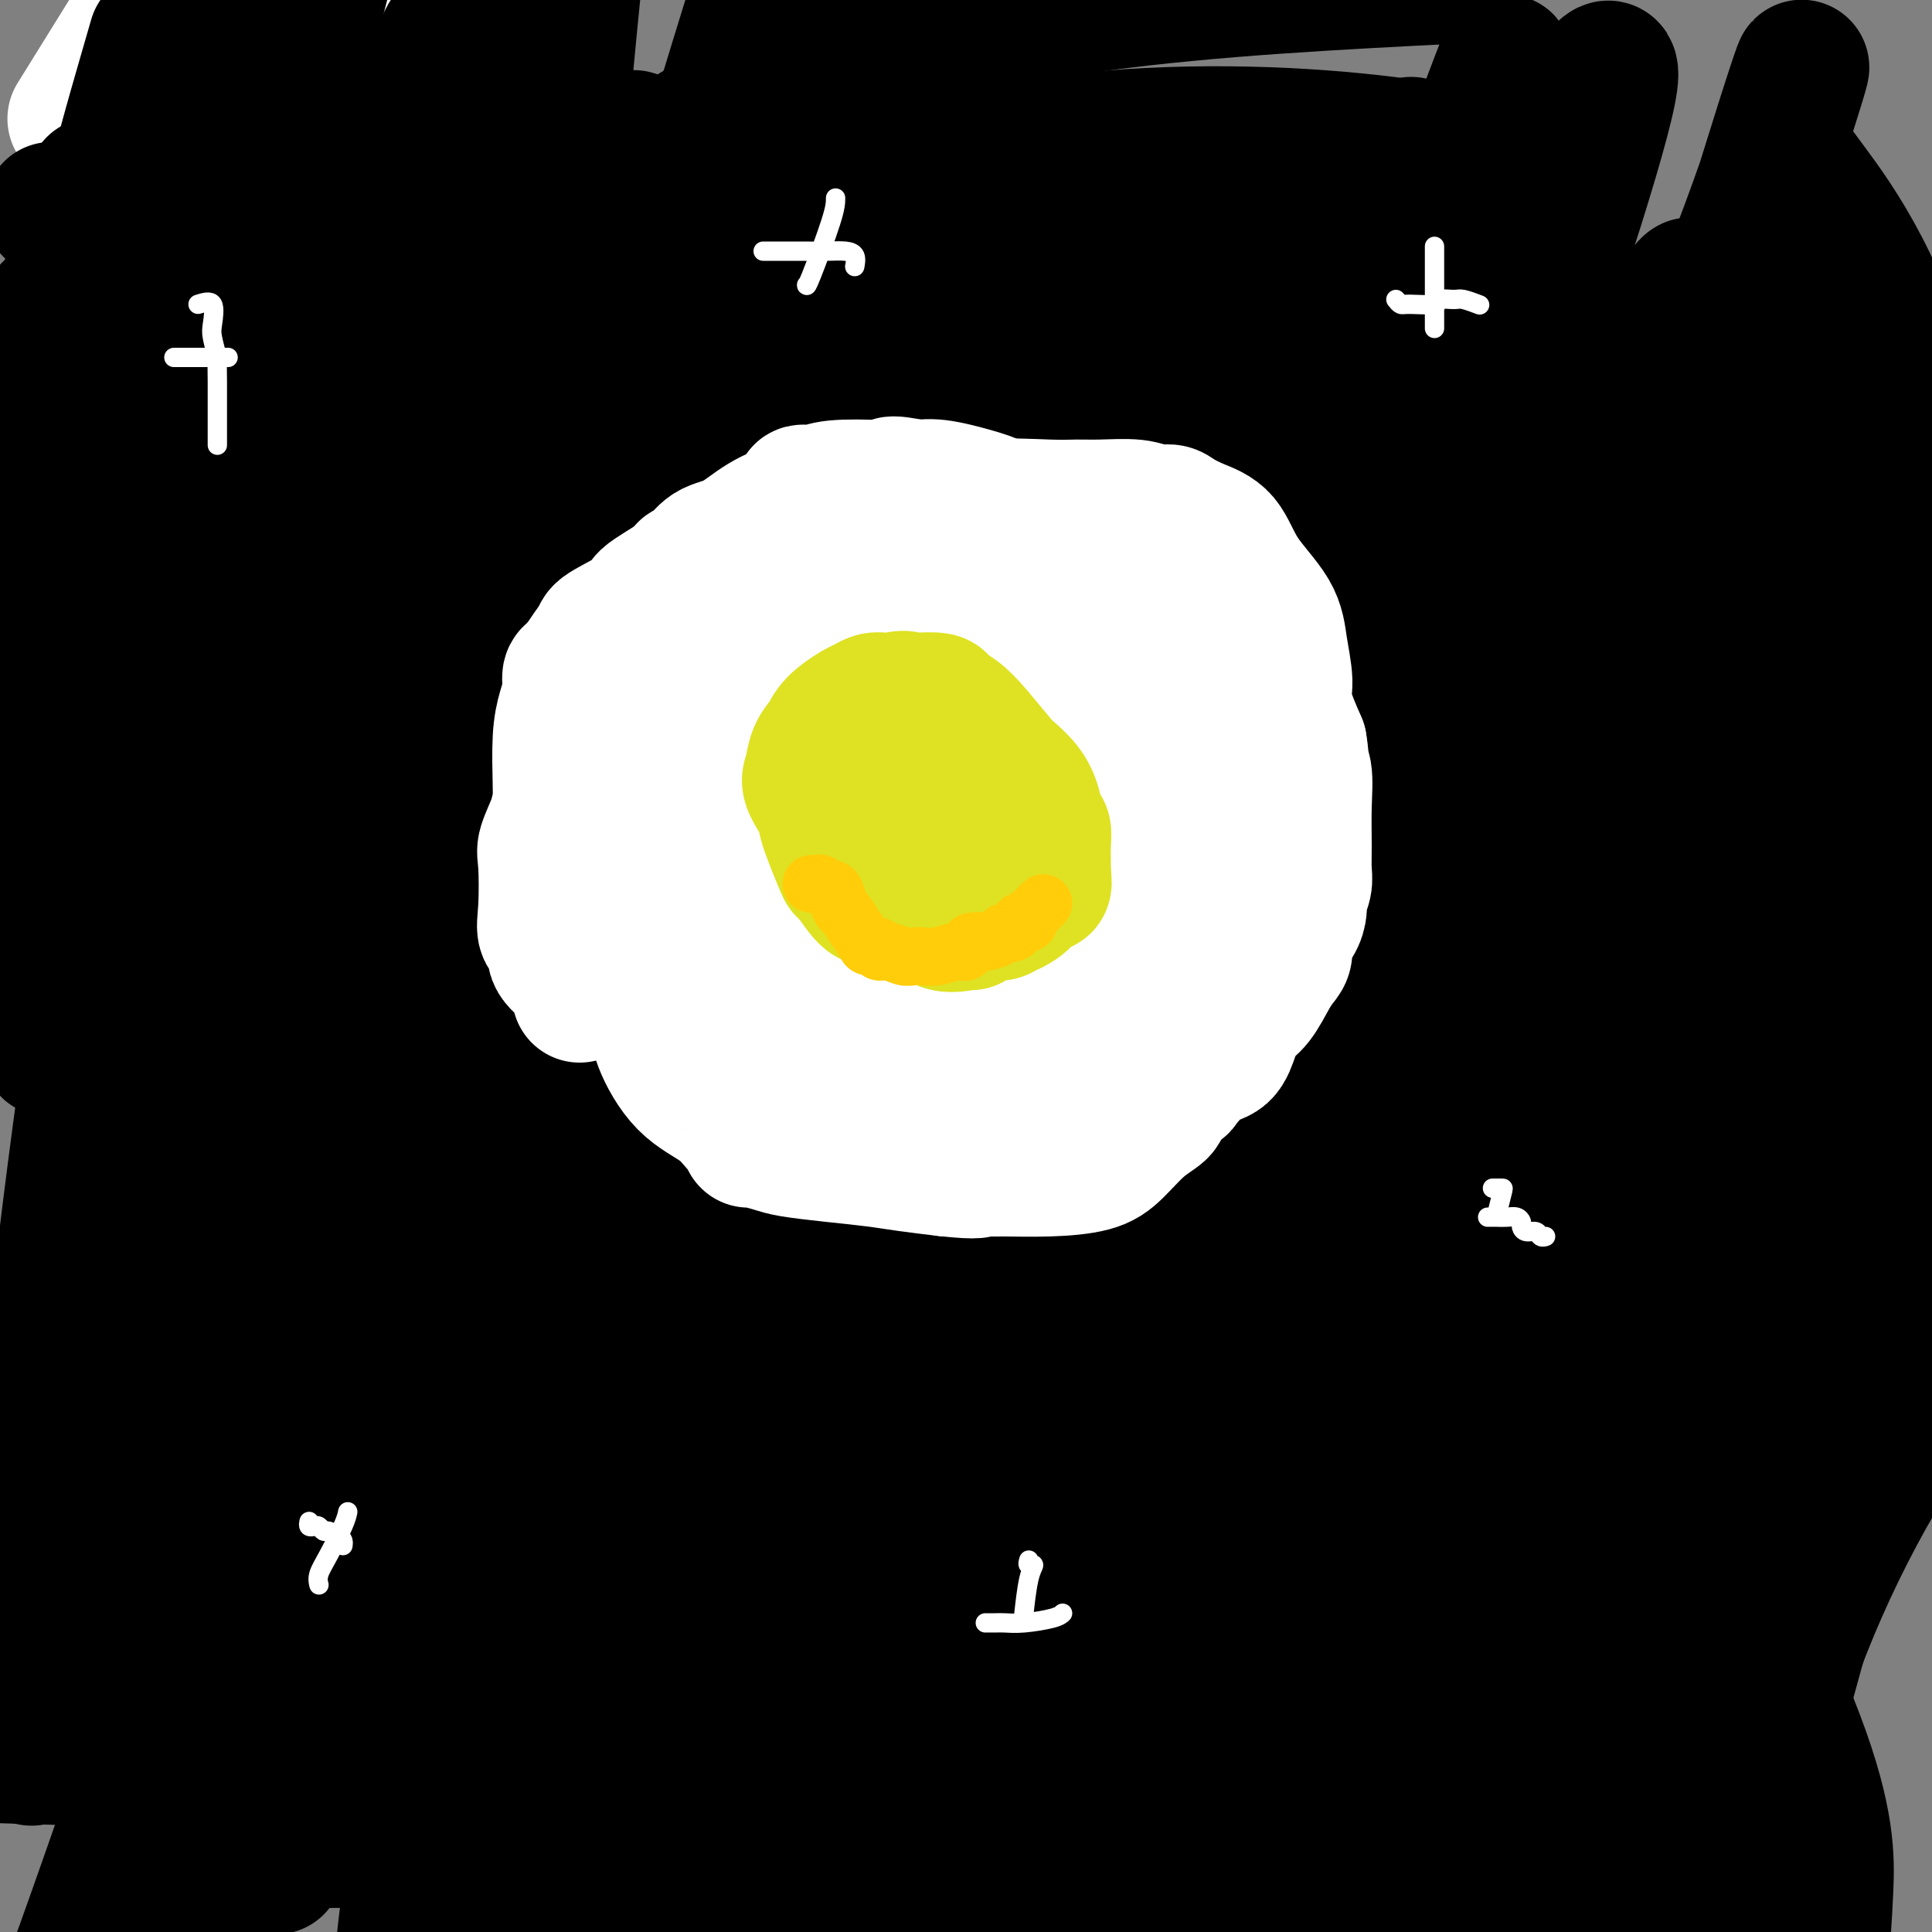 <svg viewBox='0 0 400 400' version='1.1' xmlns='http://www.w3.org/2000/svg' xmlns:xlink='http://www.w3.org/1999/xlink'><rect x="0" y="0" width="400" height="400" fill="#808080" stroke="none"/><g fill='none' stroke='#FFFFFF' stroke-width='28' stroke-linecap='round' stroke-linejoin='round'><path d='M117,72c2.550,-4.188 5.100,-8.375 7,-11c1.900,-2.625 3.150,-3.687 6,-6c2.850,-2.313 7.300,-5.877 11,-9c3.700,-3.123 6.649,-5.805 8,-7c1.351,-1.195 1.103,-0.902 1,-1c-0.103,-0.098 -0.061,-0.588 -1,0c-0.939,0.588 -2.859,2.252 -7,5c-4.141,2.748 -10.502,6.579 -22,16c-11.498,9.421 -28.134,24.432 -40,34c-11.866,9.568 -18.964,13.691 -30,21c-11.036,7.309 -26.010,17.802 -41,28c-14.990,10.198 -29.995,20.099 -45,30'/><path d='M19,19c-3.000,4.833 -6.000,9.667 0,0c6.000,-9.667 21.000,-33.833 36,-58'/><path d='M42,7c1.958,-5.726 3.917,-11.452 0,0c-3.917,11.452 -13.708,40.083 -20,59c-6.292,18.917 -9.083,28.119 -14,42c-4.917,13.881 -11.958,32.440 -19,51'/><path d='M0,140c-1.729,3.204 -3.458,6.408 0,0c3.458,-6.408 12.102,-22.429 21,-40c8.898,-17.571 18.049,-36.692 24,-49c5.951,-12.308 8.700,-17.802 14,-29c5.300,-11.198 13.150,-28.099 21,-45'/></g>
<g fill='none' stroke='#000000' stroke-width='28' stroke-linecap='round' stroke-linejoin='round'><path d='M108,219c-1.796,-4.073 -3.592,-8.147 -8,-20c-4.408,-11.853 -11.429,-31.486 -16,-53c-4.571,-21.514 -6.692,-44.907 -5,-66c1.692,-21.093 7.198,-39.884 14,-58c6.802,-18.116 14.901,-35.558 23,-53'/><path d='M92,31c2.356,-3.729 4.711,-7.458 0,0c-4.711,7.458 -16.490,26.102 -27,42c-10.510,15.898 -19.753,29.049 -29,43c-9.247,13.951 -18.499,28.700 -29,42c-10.501,13.300 -22.250,25.150 -34,37'/><path d='M20,60c-1.044,3.244 -2.089,6.489 0,0c2.089,-6.489 7.311,-22.711 14,-44c6.689,-21.289 14.844,-47.644 23,-74'/><path d='M8,71c2.083,-5.917 4.167,-11.833 0,0c-4.167,11.833 -14.583,41.417 -25,71'/><path d='M2,107c-2.089,6.333 -4.178,12.667 0,0c4.178,-12.667 14.622,-44.333 24,-72c9.378,-27.667 17.689,-51.333 26,-75'/><path d='M13,62c0.844,-2.533 1.689,-5.067 0,0c-1.689,5.067 -5.911,17.733 -9,32c-3.089,14.267 -5.044,30.133 -7,46'/><path d='M6,109c-1.327,3.708 -2.655,7.417 0,0c2.655,-7.417 9.292,-25.958 15,-43c5.708,-17.042 10.488,-32.583 15,-51c4.512,-18.417 8.756,-39.708 13,-61'/><path d='M30,16c2.030,-7.020 4.061,-14.040 0,0c-4.061,14.040 -14.212,49.140 -19,88c-4.788,38.860 -4.211,81.479 -3,100c1.211,18.521 3.057,12.943 4,11c0.943,-1.943 0.985,-0.250 1,0c0.015,0.250 0.004,-0.943 4,-20c3.996,-19.057 11.999,-55.977 16,-73c4.001,-17.023 4.000,-14.149 9,-32c5.000,-17.851 15.000,-56.425 25,-95'/><path d='M49,45c1.608,-7.897 3.217,-15.793 0,0c-3.217,15.793 -11.259,55.277 -19,101c-7.741,45.723 -15.180,97.687 -19,135c-3.820,37.313 -4.020,59.975 -4,71c0.020,11.025 0.260,10.412 0,11c-0.260,0.588 -1.020,2.377 0,-1c1.020,-3.377 3.822,-11.921 5,-18c1.178,-6.079 0.733,-9.694 8,-39c7.267,-29.306 22.245,-84.303 31,-118c8.755,-33.697 11.288,-46.095 18,-71c6.712,-24.905 17.603,-62.318 24,-84c6.397,-21.682 8.300,-27.634 9,-30c0.700,-2.366 0.196,-1.147 0,-1c-0.196,0.147 -0.086,-0.777 0,3c0.086,3.777 0.147,12.255 0,31c-0.147,18.745 -0.503,47.756 -5,83c-4.497,35.244 -13.134,76.719 -28,128c-14.866,51.281 -35.962,112.366 -46,141c-10.038,28.634 -9.019,24.817 -8,21'/><path d='M33,321c-1.743,6.920 -3.486,13.840 0,0c3.486,-13.840 12.201,-48.442 22,-84c9.799,-35.558 20.682,-72.074 29,-99c8.318,-26.926 14.072,-44.261 19,-56c4.928,-11.739 9.029,-17.881 11,-24c1.971,-6.119 1.810,-12.215 -1,3c-2.810,15.215 -8.270,51.739 -13,77c-4.730,25.261 -8.732,39.258 -13,55c-4.268,15.742 -8.804,33.230 -14,57c-5.196,23.770 -11.053,53.823 -16,77c-4.947,23.177 -8.985,39.479 -11,55c-2.015,15.521 -2.008,30.260 -2,45'/><path d='M53,364c0.045,-0.019 0.089,-0.038 0,0c-0.089,0.038 -0.312,0.132 8,-39c8.312,-39.132 25.160,-117.490 34,-158c8.840,-40.510 9.674,-43.170 15,-62c5.326,-18.830 15.145,-53.829 19,-68c3.855,-14.171 1.746,-7.515 1,-2c-0.746,5.515 -0.128,9.889 0,24c0.128,14.111 -0.234,37.957 -6,81c-5.766,43.043 -16.937,105.281 -25,155c-8.063,49.719 -13.018,86.920 -15,104c-1.982,17.080 -0.991,14.040 0,11'/><path d='M94,327c-0.094,5.568 -0.188,11.135 0,0c0.188,-11.135 0.657,-38.973 1,-71c0.343,-32.027 0.561,-68.242 1,-114c0.439,-45.758 1.098,-101.059 0,-123c-1.098,-21.941 -3.952,-10.523 -8,1c-4.048,11.523 -9.289,23.151 -19,58c-9.711,34.849 -23.893,92.921 -31,120c-7.107,27.079 -7.139,23.166 -9,43c-1.861,19.834 -5.550,63.415 -7,85c-1.450,21.585 -0.660,21.172 0,21c0.660,-0.172 1.189,-0.104 2,-2c0.811,-1.896 1.903,-5.756 9,-30c7.097,-24.244 20.198,-68.873 28,-98c7.802,-29.127 10.305,-42.753 13,-56c2.695,-13.247 5.581,-26.116 14,-58c8.419,-31.884 22.370,-82.783 28,-103c5.630,-20.217 2.939,-9.751 0,27c-2.939,36.751 -6.125,99.786 -14,153c-7.875,53.214 -20.437,96.607 -33,140'/><path d='M69,320c-6.254,27.378 -5.388,25.823 1,14c6.388,-11.823 18.297,-33.914 40,-92c21.703,-58.086 53.201,-152.167 69,-200c15.799,-47.833 15.900,-49.416 16,-51'/><path d='M164,100c2.626,-9.954 5.253,-19.909 0,0c-5.253,19.909 -18.384,69.681 -30,114c-11.616,44.319 -21.717,83.186 -27,115c-5.283,31.814 -5.747,56.576 -5,58c0.747,1.424 2.705,-20.489 5,-36c2.295,-15.511 4.925,-24.619 8,-39c3.075,-14.381 6.593,-34.036 15,-62c8.407,-27.964 21.703,-64.236 35,-99c13.297,-34.764 26.594,-68.020 36,-93c9.406,-24.980 14.919,-41.684 14,-39c-0.919,2.684 -8.272,24.755 -13,38c-4.728,13.245 -6.830,17.662 -14,48c-7.170,30.338 -19.406,86.596 -28,127c-8.594,40.404 -13.544,64.955 -19,88c-5.456,23.045 -11.416,44.584 -17,62c-5.584,17.416 -10.792,30.708 -16,44'/><path d='M126,375c-1.542,5.445 -3.084,10.889 0,0c3.084,-10.889 10.794,-38.113 19,-63c8.206,-24.887 16.909,-47.437 23,-64c6.091,-16.563 9.571,-27.138 20,-51c10.429,-23.862 27.806,-61.012 41,-90c13.194,-28.988 22.206,-49.815 25,-54c2.794,-4.185 -0.630,8.271 -5,25c-4.370,16.729 -9.687,37.732 -14,54c-4.313,16.268 -7.623,27.803 -14,55c-6.377,27.197 -15.822,70.056 -26,111c-10.178,40.944 -21.089,79.972 -32,119'/><path d='M171,394c-2.985,12.751 -5.971,25.501 0,0c5.971,-25.501 20.898,-89.254 29,-122c8.102,-32.746 9.380,-34.484 15,-57c5.620,-22.516 15.581,-65.811 25,-100c9.419,-34.189 18.296,-59.271 22,-71c3.704,-11.729 2.234,-10.104 2,-10c-0.234,0.104 0.767,-1.312 -1,8c-1.767,9.312 -6.304,29.353 -22,69c-15.696,39.647 -42.553,98.900 -64,142c-21.447,43.100 -37.483,70.047 -48,91c-10.517,20.953 -15.513,35.913 -15,36c0.513,0.087 6.536,-14.700 11,-29c4.464,-14.300 7.371,-28.115 26,-81c18.629,-52.885 52.981,-144.842 69,-186c16.019,-41.158 13.706,-31.517 10,-20c-3.706,11.517 -8.806,24.908 -14,40c-5.194,15.092 -10.484,31.883 -20,65c-9.516,33.117 -23.258,82.558 -37,132'/><path d='M159,301c-13.044,44.244 -10.156,36.356 -11,46c-0.844,9.644 -5.422,36.822 -10,64'/><path d='M159,366c-1.642,7.019 -3.283,14.038 0,0c3.283,-14.038 11.491,-49.134 25,-88c13.509,-38.866 32.318,-81.504 44,-107c11.682,-25.496 16.236,-33.852 27,-57c10.764,-23.148 27.738,-61.088 34,-76c6.262,-14.912 1.813,-6.794 -1,5c-2.813,11.794 -3.989,27.265 -7,48c-3.011,20.735 -7.857,46.734 -13,69c-5.143,22.266 -10.582,40.799 -14,56c-3.418,15.201 -4.813,27.070 -14,56c-9.187,28.930 -26.165,74.922 -32,92c-5.835,17.078 -0.527,5.243 4,-8c4.527,-13.243 8.275,-27.893 16,-50c7.725,-22.107 19.429,-51.670 33,-86c13.571,-34.330 29.011,-73.425 43,-112c13.989,-38.575 26.528,-76.628 29,-89c2.472,-12.372 -5.122,0.939 -12,16c-6.878,15.061 -13.039,31.872 -19,44c-5.961,12.128 -11.720,19.573 -27,56c-15.280,36.427 -40.080,101.836 -53,146c-12.920,44.164 -13.960,67.082 -15,90'/><path d='M207,371c-2.169,16.120 -0.090,11.421 5,-2c5.090,-13.421 13.192,-35.562 19,-54c5.808,-18.438 9.322,-33.173 17,-65c7.678,-31.827 19.520,-80.746 28,-114c8.480,-33.254 13.598,-50.842 18,-66c4.402,-15.158 8.087,-27.887 12,-40c3.913,-12.113 8.055,-23.610 4,-13c-4.055,10.610 -16.306,43.328 -28,85c-11.694,41.672 -22.829,92.299 -29,120c-6.171,27.701 -7.377,32.475 -11,66c-3.623,33.525 -9.662,95.802 -7,103c2.662,7.198 14.025,-40.682 31,-94c16.975,-53.318 39.560,-112.075 57,-155c17.440,-42.925 29.734,-70.018 39,-95c9.266,-24.982 15.505,-47.852 7,-21c-8.505,26.852 -31.752,103.426 -55,180'/><path d='M314,206c-17.711,65.867 -34.489,140.533 -43,176c-8.511,35.467 -8.756,31.733 -9,28'/><path d='M266,394c-2.285,9.913 -4.570,19.826 0,0c4.570,-19.826 15.996,-69.391 26,-111c10.004,-41.609 18.587,-75.263 24,-97c5.413,-21.737 7.656,-31.558 15,-55c7.344,-23.442 19.790,-60.504 24,-69c4.210,-8.496 0.183,11.574 -5,32c-5.183,20.426 -11.523,41.207 -21,77c-9.477,35.793 -22.090,86.598 -32,129c-9.910,42.402 -17.117,76.401 -20,94c-2.883,17.599 -1.441,18.800 0,20'/><path d='M287,399c-1.221,2.578 -2.443,5.156 0,0c2.443,-5.156 8.550,-18.047 15,-37c6.450,-18.953 13.244,-43.969 24,-86c10.756,-42.031 25.472,-101.078 36,-139c10.528,-37.922 16.866,-54.721 20,-64c3.134,-9.279 3.065,-11.038 -2,2c-5.065,13.038 -15.125,40.875 -24,71c-8.875,30.125 -16.564,62.539 -22,84c-5.436,21.461 -8.617,31.970 -14,55c-5.383,23.030 -12.966,58.580 -16,81c-3.034,22.420 -1.517,31.710 0,41'/><path d='M323,366c-2.545,10.178 -5.089,20.356 0,0c5.089,-20.356 17.813,-71.247 27,-111c9.187,-39.753 14.838,-68.369 23,-97c8.162,-28.631 18.833,-57.277 23,-69c4.167,-11.723 1.828,-6.524 -2,9c-3.828,15.524 -9.146,41.372 -16,77c-6.854,35.628 -15.244,81.037 -23,126c-7.756,44.963 -14.878,89.482 -22,134'/><path d='M314,328c3.349,15.745 6.698,31.490 0,0c-6.698,-31.490 -23.442,-110.215 -30,-150c-6.558,-39.785 -2.929,-40.630 -3,-57c-0.071,-16.370 -3.843,-48.263 -6,-63c-2.157,-14.737 -2.698,-12.317 -18,29c-15.302,41.317 -45.363,121.530 -67,172c-21.637,50.470 -34.849,71.196 -38,76c-3.151,4.804 3.760,-6.314 6,-10c2.240,-3.686 -0.192,0.058 10,-28c10.192,-28.058 33.007,-87.920 45,-121c11.993,-33.080 13.164,-39.379 20,-62c6.836,-22.621 19.337,-61.566 24,-77c4.663,-15.434 1.487,-7.358 -10,15c-11.487,22.358 -31.286,58.997 -38,74c-6.714,15.003 -0.343,8.371 -21,32c-20.657,23.629 -68.341,77.519 -90,101c-21.659,23.481 -17.293,16.553 -16,12c1.293,-4.553 -0.488,-6.729 3,-20c3.488,-13.271 12.244,-37.635 21,-62'/><path d='M106,189c6.920,-25.539 13.721,-58.388 23,-94c9.279,-35.612 21.035,-73.988 26,-90c4.965,-16.012 3.140,-9.659 2,-5c-1.140,4.659 -1.596,7.623 -2,11c-0.404,3.377 -0.758,7.166 -8,25c-7.242,17.834 -21.373,49.712 -34,74c-12.627,24.288 -23.751,40.987 -30,50c-6.249,9.013 -7.624,10.340 -1,6c6.624,-4.340 21.249,-14.349 33,-23c11.751,-8.651 20.630,-15.946 43,-34c22.370,-18.054 58.232,-46.869 77,-63c18.768,-16.131 20.443,-19.579 18,-16c-2.443,3.579 -9.004,14.185 -41,31c-31.996,16.815 -89.428,39.839 -127,53c-37.572,13.161 -55.286,16.461 -58,15c-2.714,-1.461 9.570,-7.682 18,-12c8.430,-4.318 13.005,-6.734 39,-16c25.995,-9.266 73.411,-25.380 95,-33c21.589,-7.620 17.351,-6.744 17,-6c-0.351,0.744 3.185,1.355 -5,4c-8.185,2.645 -28.093,7.322 -48,12'/><path d='M143,78c-18.984,4.242 -39.943,6.847 -48,8c-8.057,1.153 -3.212,0.853 -1,-1c2.212,-1.853 1.790,-5.258 21,-17c19.210,-11.742 58.053,-31.822 102,-38c43.947,-6.178 92.997,1.546 99,7c6.003,5.454 -31.040,8.638 -72,10c-40.960,1.362 -85.838,0.903 -127,0c-41.162,-0.903 -78.610,-2.250 -95,-3c-16.390,-0.750 -11.724,-0.904 -6,0c5.724,0.904 12.506,2.865 37,7c24.494,4.135 66.699,10.445 111,19c44.301,8.555 90.699,19.355 122,32c31.301,12.645 47.504,27.135 51,50c3.496,22.865 -5.715,54.104 -24,92c-18.285,37.896 -45.642,82.448 -73,127'/><path d='M240,371c-15.167,30.333 -16.583,42.667 -18,55'/><path d='M262,338c-1.702,4.070 -3.404,8.139 0,0c3.404,-8.139 11.914,-28.487 20,-52c8.086,-23.513 15.747,-50.192 25,-75c9.253,-24.808 20.097,-47.746 25,-58c4.903,-10.254 3.866,-7.824 -2,5c-5.866,12.824 -16.561,36.041 -28,56c-11.439,19.959 -23.623,36.661 -34,51c-10.377,14.339 -18.948,26.315 -28,36c-9.052,9.685 -18.587,17.077 -24,21c-5.413,3.923 -6.705,4.375 -2,-13c4.705,-17.375 15.409,-52.577 23,-77c7.591,-24.423 12.071,-38.066 17,-54c4.929,-15.934 10.306,-34.158 12,-41c1.694,-6.842 -0.296,-2.301 -2,13c-1.704,15.301 -3.121,41.361 -4,70c-0.879,28.639 -1.219,59.856 0,79c1.219,19.144 3.997,26.214 5,29c1.003,2.786 0.232,1.289 -1,-7c-1.232,-8.289 -2.923,-23.368 -4,-34c-1.077,-10.632 -1.538,-16.816 -2,-23'/><path d='M258,264c-1.171,-20.251 -0.597,-38.879 -2,-65c-1.403,-26.121 -4.781,-59.735 -6,-72c-1.219,-12.265 -0.279,-3.182 0,-1c0.279,2.182 -0.103,-2.539 0,8c0.103,10.539 0.690,36.338 4,69c3.310,32.662 9.342,72.188 14,96c4.658,23.812 7.941,31.909 13,43c5.059,11.091 11.894,25.175 15,29c3.106,3.825 2.484,-2.609 6,-14c3.516,-11.391 11.169,-27.740 24,-71c12.831,-43.260 30.840,-113.433 38,-150c7.160,-36.567 3.472,-39.530 3,-44c-0.472,-4.470 2.271,-10.446 -1,-4c-3.271,6.446 -12.557,25.316 -21,48c-8.443,22.684 -16.042,49.184 -30,87c-13.958,37.816 -34.274,86.947 -44,108c-9.726,21.053 -8.863,14.026 -8,7'/><path d='M263,338c-0.662,-9.026 1.684,-35.092 3,-53c1.316,-17.908 1.601,-27.657 3,-48c1.399,-20.343 3.911,-51.279 11,-84c7.089,-32.721 18.756,-67.227 24,-84c5.244,-16.773 4.066,-15.814 4,-11c-0.066,4.814 0.980,13.484 0,34c-0.980,20.516 -3.988,52.879 -4,67c-0.012,14.121 2.971,9.999 -3,32c-5.971,22.001 -20.895,70.123 -28,94c-7.105,23.877 -6.392,23.509 -5,22c1.392,-1.509 3.464,-4.159 6,-14c2.536,-9.841 5.538,-26.874 11,-47c5.462,-20.126 13.386,-43.345 21,-68c7.614,-24.655 14.919,-50.744 23,-73c8.081,-22.256 16.939,-40.677 20,-45c3.061,-4.323 0.324,5.451 -1,23c-1.324,17.549 -1.235,42.871 -2,74c-0.765,31.129 -2.382,68.064 -4,105'/><path d='M342,262c-1.357,41.250 -1.250,43.375 -2,55c-0.750,11.625 -2.357,32.750 -3,49c-0.643,16.250 -0.321,27.625 0,39'/><path d='M339,396c-0.244,0.558 -0.488,1.116 0,0c0.488,-1.116 1.709,-3.905 7,-32c5.291,-28.095 14.654,-81.496 23,-119c8.346,-37.504 15.675,-59.110 20,-75c4.325,-15.890 5.646,-26.063 7,-32c1.354,-5.937 2.741,-7.636 3,-7c0.259,0.636 -0.612,3.608 -2,6c-1.388,2.392 -3.295,4.205 -6,24c-2.705,19.795 -6.210,57.574 -9,89c-2.790,31.426 -4.867,56.499 -9,78c-4.133,21.501 -10.324,39.429 -15,53c-4.676,13.571 -7.838,22.786 -11,32'/><path d='M371,345c-2.107,7.673 -4.214,15.345 0,0c4.214,-15.345 14.750,-53.708 20,-73c5.250,-19.292 5.214,-19.512 8,-31c2.786,-11.488 8.393,-34.244 14,-57'/><path d='M396,217c0.983,-1.720 1.967,-3.439 0,0c-1.967,3.439 -6.883,12.038 -9,15c-2.117,2.962 -1.433,0.289 -9,21c-7.567,20.711 -23.383,64.807 -32,90c-8.617,25.193 -10.033,31.484 -17,43c-6.967,11.516 -19.483,28.258 -32,45'/><path d='M251,375c1.015,2.106 2.029,4.212 0,0c-2.029,-4.212 -7.103,-14.741 -15,-28c-7.897,-13.259 -18.619,-29.249 -23,-36c-4.381,-6.751 -2.422,-4.263 0,0c2.422,4.263 5.306,10.302 -11,20c-16.306,9.698 -51.802,23.057 -91,29c-39.198,5.943 -82.099,4.472 -125,3'/><path d='M40,343c-8.549,0.231 -17.097,0.463 0,0c17.097,-0.463 59.841,-1.619 101,4c41.159,5.619 80.735,18.013 109,27c28.265,8.987 45.219,14.568 54,21c8.781,6.432 9.391,13.716 10,21'/><path d='M104,398c1.131,0.680 2.261,1.360 0,0c-2.261,-1.360 -7.914,-4.759 -6,-6c1.914,-1.241 11.394,-0.324 33,0c21.606,0.324 55.338,0.056 89,0c33.662,-0.056 67.255,0.100 82,0c14.745,-0.100 10.641,-0.457 0,1c-10.641,1.457 -27.821,4.729 -45,8'/><path d='M119,397c3.997,1.954 7.993,3.909 0,0c-7.993,-3.909 -27.976,-13.680 -42,-19c-14.024,-5.320 -22.089,-6.189 13,-4c35.089,2.189 113.332,7.435 147,12c33.668,4.565 22.762,8.447 -5,12c-27.762,3.553 -72.381,6.776 -117,10'/><path d='M57,386c0.128,0.424 0.255,0.847 0,0c-0.255,-0.847 -0.893,-2.965 0,-4c0.893,-1.035 3.317,-0.988 27,-1c23.683,-0.012 68.625,-0.082 100,0c31.375,0.082 49.184,0.315 56,1c6.816,0.685 2.638,1.822 -6,3c-8.638,1.178 -21.738,2.398 -49,1c-27.262,-1.398 -68.686,-5.415 -94,-8c-25.314,-2.585 -34.518,-3.739 -56,-14c-21.482,-10.261 -55.241,-29.631 -89,-49'/><path d='M22,38c-2.101,0.251 -4.202,0.502 0,0c4.202,-0.502 14.708,-1.758 21,-3c6.292,-1.242 8.370,-2.471 27,8c18.630,10.471 53.813,32.640 71,45c17.187,12.360 16.378,14.909 20,21c3.622,6.091 11.673,15.725 20,28c8.327,12.275 16.928,27.193 19,40c2.072,12.807 -2.385,23.503 -7,30c-4.615,6.497 -9.389,8.796 -32,2c-22.611,-6.796 -63.061,-22.688 -82,-42c-18.939,-19.312 -16.368,-42.046 -1,-70c15.368,-27.954 43.534,-61.130 83,-79c39.466,-17.870 90.233,-20.435 141,-23'/><path d='M375,39c-2.324,-3.144 -4.649,-6.288 0,0c4.649,6.288 16.271,22.008 21,47c4.729,24.992 2.564,59.256 1,81c-1.564,21.744 -2.528,30.968 -15,66c-12.472,35.032 -36.451,95.872 -61,125c-24.549,29.128 -49.669,26.545 -63,16c-13.331,-10.545 -14.872,-29.052 -16,-51c-1.128,-21.948 -1.841,-47.337 9,-84c10.841,-36.663 33.236,-84.600 55,-118c21.764,-33.400 42.898,-52.261 58,-56c15.102,-3.739 24.172,7.646 34,31c9.828,23.354 20.414,58.677 31,94'/><path d='M346,385c6.072,3.060 12.144,6.119 0,0c-12.144,-6.119 -42.504,-21.417 -58,-40c-15.496,-18.583 -16.127,-40.452 -11,-62c5.127,-21.548 16.014,-42.776 30,-59c13.986,-16.224 31.073,-27.445 43,-34c11.927,-6.555 18.693,-8.444 27,-6c8.307,2.444 18.153,9.222 28,16'/><path d='M366,395c0.536,2.649 1.071,5.298 0,0c-1.071,-5.298 -3.750,-18.542 1,-38c4.750,-19.458 16.929,-45.131 28,-61c11.071,-15.869 21.036,-21.935 31,-28'/><path d='M374,391c3.397,-0.041 6.795,-0.082 0,0c-6.795,0.082 -23.782,0.288 -34,-4c-10.218,-4.288 -13.667,-13.069 -18,-20c-4.333,-6.931 -9.550,-12.011 -12,-28c-2.450,-15.989 -2.133,-42.887 1,-58c3.133,-15.113 9.081,-18.442 11,-21c1.919,-2.558 -0.193,-4.346 2,0c2.193,4.346 8.690,14.828 12,21c3.310,6.172 3.434,8.036 10,22c6.566,13.964 19.576,40.029 26,57c6.424,16.971 6.264,24.849 6,31c-0.264,6.151 -0.632,10.576 -1,15'/><path d='M355,394c5.750,3.881 11.500,7.762 0,0c-11.500,-7.762 -40.250,-27.167 -54,-38c-13.750,-10.833 -12.500,-13.095 -12,-14c0.500,-0.905 0.250,-0.452 0,0'/></g>
<g fill='none' stroke='#FFFFFF' stroke-width='28' stroke-linecap='round' stroke-linejoin='round'><path d='M120,206c0.131,-1.111 0.262,-2.222 0,-3c-0.262,-0.778 -0.918,-1.224 -2,-2c-1.082,-0.776 -2.591,-1.881 -3,-3c-0.409,-1.119 0.281,-2.250 0,-3c-0.281,-0.750 -1.532,-1.118 -2,-2c-0.468,-0.882 -0.152,-2.278 0,-5c0.152,-2.722 0.142,-6.769 0,-9c-0.142,-2.231 -0.415,-2.646 0,-4c0.415,-1.354 1.519,-3.645 2,-5c0.481,-1.355 0.339,-1.772 1,-3c0.661,-1.228 2.126,-3.266 3,-4c0.874,-0.734 1.158,-0.166 2,-1c0.842,-0.834 2.241,-3.072 3,-4c0.759,-0.928 0.879,-0.545 3,-2c2.121,-1.455 6.245,-4.747 9,-7c2.755,-2.253 4.142,-3.467 7,-5c2.858,-1.533 7.189,-3.385 12,-6c4.811,-2.615 10.104,-5.993 13,-8c2.896,-2.007 3.396,-2.645 4,-3c0.604,-0.355 1.313,-0.429 2,-1c0.687,-0.571 1.353,-1.639 3,-3c1.647,-1.361 4.277,-3.014 6,-4c1.723,-0.986 2.541,-1.304 4,-2c1.459,-0.696 3.560,-1.770 5,-3c1.440,-1.230 2.220,-2.615 3,-4'/><path d='M195,110c12.362,-8.372 5.268,-2.804 3,-1c-2.268,1.804 0.290,-0.158 2,-1c1.710,-0.842 2.572,-0.565 3,-1c0.428,-0.435 0.421,-1.582 3,-2c2.579,-0.418 7.743,-0.108 11,0c3.257,0.108 4.606,0.014 6,0c1.394,-0.014 2.833,0.051 5,0c2.167,-0.051 5.061,-0.218 7,0c1.939,0.218 2.925,0.821 4,1c1.075,0.179 2.241,-0.066 3,0c0.759,0.066 1.110,0.441 2,1c0.890,0.559 2.318,1.301 4,2c1.682,0.699 3.618,1.355 5,3c1.382,1.645 2.210,4.278 4,7c1.790,2.722 4.540,5.533 6,8c1.460,2.467 1.628,4.589 2,7c0.372,2.411 0.946,5.111 1,7c0.054,1.889 -0.413,2.968 0,5c0.413,2.032 1.707,5.016 3,8'/><path d='M269,154c0.867,5.046 0.036,4.160 0,4c-0.036,-0.160 0.723,0.407 1,2c0.277,1.593 0.070,4.212 0,7c-0.070,2.788 -0.004,5.743 0,8c0.004,2.257 -0.053,3.815 0,5c0.053,1.185 0.217,1.997 0,3c-0.217,1.003 -0.814,2.198 -1,3c-0.186,0.802 0.039,1.212 0,2c-0.039,0.788 -0.341,1.955 -1,3c-0.659,1.045 -1.674,1.967 -2,3c-0.326,1.033 0.036,2.176 0,3c-0.036,0.824 -0.471,1.328 -1,2c-0.529,0.672 -1.151,1.511 -2,3c-0.849,1.489 -1.923,3.628 -3,5c-1.077,1.372 -2.156,1.976 -3,3c-0.844,1.024 -1.453,2.469 -2,4c-0.547,1.531 -1.034,3.149 -2,4c-0.966,0.851 -2.412,0.936 -4,2c-1.588,1.064 -3.318,3.108 -4,4c-0.682,0.892 -0.317,0.631 -1,1c-0.683,0.369 -2.415,1.369 -6,3c-3.585,1.631 -9.024,3.895 -13,5c-3.976,1.105 -6.488,1.053 -9,1'/><path d='M216,234c-4.402,0.928 -4.407,0.249 -5,0c-0.593,-0.249 -1.775,-0.067 -3,0c-1.225,0.067 -2.494,0.019 -3,0c-0.506,-0.019 -0.248,-0.008 -2,0c-1.752,0.008 -5.515,0.015 -8,0c-2.485,-0.015 -3.693,-0.050 -4,0c-0.307,0.050 0.286,0.186 -2,0c-2.286,-0.186 -7.452,-0.693 -10,-1c-2.548,-0.307 -2.478,-0.414 -3,-1c-0.522,-0.586 -1.635,-1.651 -5,-4c-3.365,-2.349 -8.982,-5.980 -12,-9c-3.018,-3.020 -3.439,-5.428 -4,-7c-0.561,-1.572 -1.263,-2.309 -2,-5c-0.737,-2.691 -1.508,-7.335 -2,-10c-0.492,-2.665 -0.706,-3.350 0,-6c0.706,-2.650 2.330,-7.265 3,-10c0.670,-2.735 0.384,-3.588 3,-6c2.616,-2.412 8.132,-6.381 11,-9c2.868,-2.619 3.088,-3.888 8,-7c4.912,-3.112 14.515,-8.069 22,-11c7.485,-2.931 12.853,-3.838 15,-4c2.147,-0.162 1.074,0.419 0,1'/><path d='M213,145c6.746,4.879 16.110,18.578 19,30c2.890,11.422 -0.694,20.569 -5,27c-4.306,6.431 -9.335,10.147 -19,12c-9.665,1.853 -23.965,1.843 -31,1c-7.035,-0.843 -6.806,-2.520 -7,-4c-0.194,-1.480 -0.810,-2.762 -2,-5c-1.190,-2.238 -2.955,-5.431 -4,-9c-1.045,-3.569 -1.369,-7.514 0,-13c1.369,-5.486 4.430,-12.514 8,-18c3.570,-5.486 7.649,-9.431 14,-13c6.351,-3.569 14.973,-6.764 22,-8c7.027,-1.236 12.457,-0.514 18,2c5.543,2.514 11.197,6.818 16,11c4.803,4.182 8.755,8.241 11,11c2.245,2.759 2.784,4.217 2,6c-0.784,1.783 -2.892,3.892 -5,6'/><path d='M250,181c-3.969,3.099 -11.390,7.846 -18,11c-6.610,3.154 -12.409,4.714 -18,5c-5.591,0.286 -10.975,-0.703 -14,-2c-3.025,-1.297 -3.690,-2.901 -5,-4c-1.310,-1.099 -3.266,-1.693 -4,-5c-0.734,-3.307 -0.247,-9.326 0,-12c0.247,-2.674 0.255,-2.001 0,-4c-0.255,-1.999 -0.772,-6.668 0,-10c0.772,-3.332 2.835,-5.327 4,-7c1.165,-1.673 1.433,-3.023 3,-5c1.567,-1.977 4.433,-4.580 7,-6c2.567,-1.420 4.837,-1.657 7,-2c2.163,-0.343 4.221,-0.792 6,0c1.779,0.792 3.280,2.825 5,5c1.720,2.175 3.659,4.492 5,8c1.341,3.508 2.083,8.208 3,11c0.917,2.792 2.009,3.676 2,7c-0.009,3.324 -1.118,9.087 -2,12c-0.882,2.913 -1.538,2.975 -4,4c-2.462,1.025 -6.731,3.012 -11,5'/><path d='M216,192c-8.007,2.138 -20.525,2.983 -28,1c-7.475,-1.983 -9.908,-6.794 -11,-9c-1.092,-2.206 -0.843,-1.809 0,-6c0.843,-4.191 2.282,-12.971 5,-20c2.718,-7.029 6.717,-12.306 9,-15c2.283,-2.694 2.851,-2.806 5,-4c2.149,-1.194 5.881,-3.469 9,-5c3.119,-1.531 5.627,-2.318 8,-3c2.373,-0.682 4.612,-1.258 8,0c3.388,1.258 7.927,4.349 10,8c2.073,3.651 1.682,7.860 2,10c0.318,2.140 1.344,2.211 2,6c0.656,3.789 0.941,11.297 1,16c0.059,4.703 -0.108,6.601 -1,9c-0.892,2.399 -2.509,5.300 -4,7c-1.491,1.700 -2.854,2.200 -5,3c-2.146,0.800 -5.073,1.900 -8,3'/><path d='M218,193c-4.042,1.611 -7.648,2.638 -13,3c-5.352,0.362 -12.449,0.058 -17,0c-4.551,-0.058 -6.556,0.128 -10,0c-3.444,-0.128 -8.326,-0.571 -11,-1c-2.674,-0.429 -3.139,-0.846 -5,-2c-1.861,-1.154 -5.119,-3.047 -7,-4c-1.881,-0.953 -2.387,-0.966 -3,-2c-0.613,-1.034 -1.335,-3.090 -2,-4c-0.665,-0.910 -1.273,-0.674 -2,-2c-0.727,-1.326 -1.573,-4.215 -2,-6c-0.427,-1.785 -0.435,-2.466 -1,-3c-0.565,-0.534 -1.687,-0.919 -2,-1c-0.313,-0.081 0.183,0.144 -1,0c-1.183,-0.144 -4.043,-0.657 -5,0c-0.957,0.657 -0.009,2.485 0,4c0.009,1.515 -0.921,2.715 -1,4c-0.079,1.285 0.692,2.653 1,4c0.308,1.347 0.154,2.674 0,4'/><path d='M137,187c0.017,2.852 0.058,1.980 0,2c-0.058,0.020 -0.216,0.930 0,3c0.216,2.070 0.804,5.300 1,7c0.196,1.700 -0.001,1.870 0,3c0.001,1.130 0.200,3.219 1,5c0.800,1.781 2.203,3.254 3,5c0.797,1.746 0.990,3.766 3,5c2.010,1.234 5.837,1.682 8,2c2.163,0.318 2.661,0.506 4,1c1.339,0.494 3.520,1.295 8,1c4.480,-0.295 11.261,-1.686 14,-2c2.739,-0.314 1.438,0.449 3,-1c1.562,-1.449 5.987,-5.111 8,-7c2.013,-1.889 1.613,-2.006 3,-5c1.387,-2.994 4.559,-8.866 6,-12c1.441,-3.134 1.149,-3.531 1,-5c-0.149,-1.469 -0.156,-4.011 0,-6c0.156,-1.989 0.473,-3.425 0,-6c-0.473,-2.575 -1.737,-6.287 -3,-10'/><path d='M197,167c-0.833,-6.624 -1.917,-9.683 -6,-6c-4.083,3.683 -11.165,14.107 -13,22c-1.835,7.893 1.576,13.253 5,16c3.424,2.747 6.862,2.880 9,2c2.138,-0.880 2.977,-2.773 4,-4c1.023,-1.227 2.230,-1.787 4,-4c1.770,-2.213 4.102,-6.078 4,-10c-0.102,-3.922 -2.640,-7.900 -5,-11c-2.360,-3.100 -4.542,-5.321 -8,-7c-3.458,-1.679 -8.190,-2.816 -14,-4c-5.810,-1.184 -12.697,-2.416 -17,-3c-4.303,-0.584 -6.023,-0.521 -8,0c-1.977,0.521 -4.210,1.501 -6,3c-1.790,1.499 -3.136,3.519 -4,6c-0.864,2.481 -1.247,5.423 -1,9c0.247,3.577 1.123,7.788 2,12'/><path d='M143,188c0.805,3.820 2.316,2.870 4,3c1.684,0.130 3.540,1.338 4,2c0.460,0.662 -0.477,0.777 0,0c0.477,-0.777 2.369,-2.446 4,-4c1.631,-1.554 3.001,-2.994 10,-9c6.999,-6.006 19.628,-16.579 26,-22c6.372,-5.421 6.486,-5.688 9,-9c2.514,-3.312 7.429,-9.667 10,-13c2.571,-3.333 2.800,-3.643 3,-4c0.200,-0.357 0.372,-0.760 1,-1c0.628,-0.240 1.712,-0.317 3,-1c1.288,-0.683 2.779,-1.972 4,-3c1.221,-1.028 2.172,-1.794 3,-2c0.828,-0.206 1.534,0.148 2,0c0.466,-0.148 0.691,-0.798 1,-1c0.309,-0.202 0.702,0.045 1,0c0.298,-0.045 0.503,-0.383 1,0c0.497,0.383 1.288,1.488 2,2c0.712,0.512 1.346,0.432 2,1c0.654,0.568 1.327,1.784 2,3'/><path d='M235,130c2.546,2.012 3.410,4.544 4,6c0.590,1.456 0.907,1.838 1,2c0.093,0.162 -0.037,0.105 0,0c0.037,-0.105 0.242,-0.258 1,1c0.758,1.258 2.069,3.929 3,6c0.931,2.071 1.483,3.544 2,5c0.517,1.456 1.000,2.894 2,5c1.000,2.106 2.517,4.880 3,7c0.483,2.120 -0.069,3.587 0,5c0.069,1.413 0.759,2.771 1,4c0.241,1.229 0.033,2.329 0,4c-0.033,1.671 0.110,3.912 0,6c-0.110,2.088 -0.473,4.024 -2,6c-1.527,1.976 -4.219,3.994 -6,5c-1.781,1.006 -2.652,1.002 -4,1c-1.348,-0.002 -3.174,-0.001 -5,0'/><path d='M235,193c-2.820,0.863 -2.369,0.021 -4,0c-1.631,-0.021 -5.344,0.780 -9,0c-3.656,-0.780 -7.254,-3.142 -9,-6c-1.746,-2.858 -1.641,-6.212 -2,-8c-0.359,-1.788 -1.183,-2.010 -2,-4c-0.817,-1.990 -1.627,-5.749 -2,-9c-0.373,-3.251 -0.308,-5.995 0,-8c0.308,-2.005 0.859,-3.270 1,-4c0.141,-0.730 -0.128,-0.924 0,-1c0.128,-0.076 0.652,-0.033 1,0c0.348,0.033 0.521,0.055 1,0c0.479,-0.055 1.263,-0.187 2,0c0.737,0.187 1.426,0.691 2,1c0.574,0.309 1.035,0.421 2,4c0.965,3.579 2.436,10.626 3,15c0.564,4.374 0.220,6.075 0,7c-0.220,0.925 -0.317,1.073 -1,1c-0.683,-0.073 -1.953,-0.366 -3,0c-1.047,0.366 -1.871,1.390 -3,2c-1.129,0.610 -2.565,0.805 -4,1'/><path d='M208,184c-1.863,0.792 -1.020,0.774 -1,0c0.020,-0.774 -0.781,-2.302 1,-4c1.781,-1.698 6.146,-3.565 8,-5c1.854,-1.435 1.196,-2.440 1,-1c-0.196,1.440 0.068,5.323 0,7c-0.068,1.677 -0.469,1.147 -2,5c-1.531,3.853 -4.192,12.088 -7,16c-2.808,3.912 -5.764,3.500 -8,4c-2.236,0.500 -3.754,1.913 -9,1c-5.246,-0.913 -14.221,-4.152 -22,-8c-7.779,-3.848 -14.364,-8.305 -17,-10c-2.636,-1.695 -1.325,-0.627 -1,0c0.325,0.627 -0.338,0.814 -1,1'/><path d='M150,190c-7.524,-0.152 -5.834,7.967 -6,12c-0.166,4.033 -2.190,3.979 -4,5c-1.810,1.021 -3.408,3.119 -4,4c-0.592,0.881 -0.177,0.547 0,1c0.177,0.453 0.118,1.693 1,4c0.882,2.307 2.705,5.680 5,8c2.295,2.320 5.060,3.588 7,5c1.940,1.412 3.054,2.970 4,4c0.946,1.030 1.723,1.533 2,2c0.277,0.467 0.055,0.899 0,1c-0.055,0.101 0.059,-0.128 1,0c0.941,0.128 2.710,0.612 4,1c1.290,0.388 2.103,0.681 4,1c1.897,0.319 4.880,0.663 8,1c3.120,0.337 6.379,0.668 9,1c2.621,0.332 4.606,0.666 7,1c2.394,0.334 5.197,0.667 8,1'/><path d='M196,242c7.052,0.773 6.683,0.205 7,0c0.317,-0.205 1.322,-0.048 2,0c0.678,0.048 1.030,-0.014 3,0c1.970,0.014 5.558,0.102 9,0c3.442,-0.102 6.738,-0.396 9,-1c2.262,-0.604 3.490,-1.518 5,-3c1.510,-1.482 3.304,-3.534 5,-5c1.696,-1.466 3.296,-2.348 4,-3c0.704,-0.652 0.511,-1.076 1,-2c0.489,-0.924 1.660,-2.348 2,-3c0.340,-0.652 -0.150,-0.530 0,-1c0.150,-0.470 0.941,-1.530 2,-3c1.059,-1.470 2.385,-3.351 3,-5c0.615,-1.649 0.518,-3.067 1,-4c0.482,-0.933 1.543,-1.381 3,-3c1.457,-1.619 3.311,-4.407 5,-8c1.689,-3.593 3.213,-7.989 4,-10c0.787,-2.011 0.838,-1.635 1,-4c0.162,-2.365 0.436,-7.471 1,-10c0.564,-2.529 1.419,-2.482 2,-3c0.581,-0.518 0.887,-1.601 1,-3c0.113,-1.399 0.032,-3.114 0,-4c-0.032,-0.886 -0.016,-0.943 0,-1'/><path d='M266,166c1.644,-5.395 1.256,-1.382 0,-4c-1.256,-2.618 -3.378,-11.869 -5,-17c-1.622,-5.131 -2.743,-6.144 -4,-8c-1.257,-1.856 -2.649,-4.555 -4,-6c-1.351,-1.445 -2.660,-1.637 -5,-4c-2.340,-2.363 -5.712,-6.896 -7,-9c-1.288,-2.104 -0.491,-1.779 -1,-2c-0.509,-0.221 -2.323,-0.989 -4,-2c-1.677,-1.011 -3.218,-2.264 -6,-3c-2.782,-0.736 -6.806,-0.954 -11,-2c-4.194,-1.046 -8.557,-2.920 -11,-4c-2.443,-1.080 -2.965,-1.368 -5,-2c-2.035,-0.632 -5.581,-1.609 -8,-2c-2.419,-0.391 -3.709,-0.195 -5,0'/><path d='M190,101c-7.269,-1.551 -5.443,-0.430 -5,0c0.443,0.430 -0.498,0.167 -3,0c-2.502,-0.167 -6.564,-0.239 -9,0c-2.436,0.239 -3.244,0.787 -4,1c-0.756,0.213 -1.460,0.089 -2,0c-0.540,-0.089 -0.916,-0.143 -1,0c-0.084,0.143 0.122,0.484 0,1c-0.122,0.516 -0.574,1.207 -2,2c-1.426,0.793 -3.825,1.690 -6,3c-2.175,1.310 -4.125,3.034 -6,4c-1.875,0.966 -3.675,1.173 -5,2c-1.325,0.827 -2.177,2.274 -3,3c-0.823,0.726 -1.618,0.730 -2,1c-0.382,0.270 -0.349,0.806 -2,2c-1.651,1.194 -4.984,3.047 -6,4c-1.016,0.953 0.286,1.007 -1,2c-1.286,0.993 -5.159,2.926 -7,4c-1.841,1.074 -1.649,1.289 -2,2c-0.351,0.711 -1.243,1.917 -2,3c-0.757,1.083 -1.378,2.041 -2,3'/><path d='M120,138c-1.393,1.557 -1.876,1.449 -2,2c-0.124,0.551 0.111,1.763 0,3c-0.111,1.237 -0.566,2.501 -1,4c-0.434,1.499 -0.845,3.234 -1,6c-0.155,2.766 -0.053,6.563 0,9c0.053,2.437 0.058,3.516 0,5c-0.058,1.484 -0.180,3.375 0,5c0.180,1.625 0.661,2.985 1,4c0.339,1.015 0.536,1.683 1,3c0.464,1.317 1.197,3.281 2,5c0.803,1.719 1.678,3.194 2,4c0.322,0.806 0.092,0.945 0,1c-0.092,0.055 -0.046,0.028 0,0'/></g>
<g fill='none' stroke='#DEE222' stroke-width='28' stroke-linecap='round' stroke-linejoin='round'><path d='M182,178c-0.333,0.030 -0.667,0.060 -1,0c-0.333,-0.060 -0.666,-0.208 -1,0c-0.334,0.208 -0.667,0.774 -1,1c-0.333,0.226 -0.664,0.114 -1,0c-0.336,-0.114 -0.677,-0.228 -1,0c-0.323,0.228 -0.630,0.798 -1,1c-0.370,0.202 -0.804,0.037 -1,0c-0.196,-0.037 -0.154,0.052 -1,-2c-0.846,-2.052 -2.578,-6.247 -3,-8c-0.422,-1.753 0.468,-1.063 0,-2c-0.468,-0.937 -2.293,-3.499 -3,-5c-0.707,-1.501 -0.295,-1.940 0,-3c0.295,-1.060 0.474,-2.742 1,-4c0.526,-1.258 1.401,-2.092 2,-3c0.599,-0.908 0.923,-1.889 2,-3c1.077,-1.111 2.907,-2.350 4,-3c1.093,-0.650 1.448,-0.710 2,-1c0.552,-0.290 1.303,-0.809 2,-1c0.697,-0.191 1.342,-0.055 2,0c0.658,0.055 1.329,0.027 2,0'/><path d='M185,145c2.478,-0.776 2.672,-0.217 3,0c0.328,0.217 0.788,0.092 2,0c1.212,-0.092 3.176,-0.151 4,0c0.824,0.151 0.509,0.511 1,1c0.491,0.489 1.787,1.106 3,2c1.213,0.894 2.342,2.065 4,4c1.658,1.935 3.844,4.634 5,6c1.156,1.366 1.280,1.397 2,2c0.720,0.603 2.035,1.777 3,3c0.965,1.223 1.579,2.495 2,4c0.421,1.505 0.649,3.243 1,4c0.351,0.757 0.826,0.533 1,1c0.174,0.467 0.047,1.626 0,3c-0.047,1.374 -0.013,2.964 0,4c0.013,1.036 0.007,1.518 0,2'/><path d='M216,181c0.509,3.200 -0.217,2.201 -1,2c-0.783,-0.201 -1.622,0.395 -2,1c-0.378,0.605 -0.295,1.220 -1,2c-0.705,0.780 -2.199,1.726 -3,2c-0.801,0.274 -0.910,-0.123 -1,0c-0.090,0.123 -0.161,0.768 -1,1c-0.839,0.232 -2.445,0.052 -3,0c-0.555,-0.052 -0.057,0.023 0,0c0.057,-0.023 -0.326,-0.146 -1,0c-0.674,0.146 -1.641,0.560 -2,1c-0.359,0.440 -0.112,0.904 0,1c0.112,0.096 0.090,-0.178 -1,0c-1.090,0.178 -3.247,0.807 -5,0c-1.753,-0.807 -3.103,-3.050 -4,-4c-0.897,-0.950 -1.340,-0.607 -4,-3c-2.660,-2.393 -7.537,-7.521 -10,-10c-2.463,-2.479 -2.514,-2.311 -3,-3c-0.486,-0.689 -1.409,-2.237 -2,-3c-0.591,-0.763 -0.849,-0.741 -1,-1c-0.151,-0.259 -0.194,-0.801 0,-1c0.194,-0.199 0.627,-0.057 1,0c0.373,0.057 0.687,0.028 1,0'/><path d='M173,166c0.250,-1.150 1.377,-1.523 2,-2c0.623,-0.477 0.744,-1.056 2,-2c1.256,-0.944 3.648,-2.253 5,-3c1.352,-0.747 1.665,-0.932 2,-1c0.335,-0.068 0.692,-0.019 1,0c0.308,0.019 0.569,0.008 1,0c0.431,-0.008 1.034,-0.013 2,0c0.966,0.013 2.296,0.045 3,0c0.704,-0.045 0.781,-0.165 1,0c0.219,0.165 0.579,0.616 1,1c0.421,0.384 0.901,0.702 1,1c0.099,0.298 -0.184,0.575 0,1c0.184,0.425 0.833,0.997 1,2c0.167,1.003 -0.150,2.438 0,4c0.150,1.562 0.768,3.251 1,4c0.232,0.749 0.079,0.556 0,1c-0.079,0.444 -0.084,1.523 0,2c0.084,0.477 0.257,0.351 0,1c-0.257,0.649 -0.945,2.072 -1,3c-0.055,0.928 0.521,1.362 0,2c-0.521,0.638 -2.140,1.479 -3,2c-0.860,0.521 -0.960,0.720 -1,1c-0.040,0.280 -0.020,0.640 0,1'/><path d='M191,184c-0.680,1.543 0.120,0.400 0,0c-0.120,-0.400 -1.158,-0.056 -2,0c-0.842,0.056 -1.486,-0.178 -2,0c-0.514,0.178 -0.897,0.766 -1,1c-0.103,0.234 0.075,0.115 0,0c-0.075,-0.115 -0.402,-0.225 -1,0c-0.598,0.225 -1.467,0.787 -2,1c-0.533,0.213 -0.731,0.077 -1,0c-0.269,-0.077 -0.608,-0.097 -1,0c-0.392,0.097 -0.838,0.309 -2,-1c-1.162,-1.309 -3.042,-4.140 -4,-6c-0.958,-1.860 -0.995,-2.749 -1,-4c-0.005,-1.251 0.022,-2.865 0,-4c-0.022,-1.135 -0.094,-1.792 0,-3c0.094,-1.208 0.352,-2.968 1,-4c0.648,-1.032 1.685,-1.334 2,-2c0.315,-0.666 -0.091,-1.694 0,-2c0.091,-0.306 0.678,0.110 1,0c0.322,-0.110 0.378,-0.746 1,-1c0.622,-0.254 1.811,-0.127 3,0'/><path d='M182,159c1.350,-0.381 1.224,1.168 2,3c0.776,1.832 2.454,3.949 3,5c0.546,1.051 -0.039,1.037 0,2c0.039,0.963 0.702,2.903 1,4c0.298,1.097 0.230,1.352 0,2c-0.230,0.648 -0.622,1.690 -1,2c-0.378,0.310 -0.740,-0.113 -1,0c-0.260,0.113 -0.416,0.761 -1,1c-0.584,0.239 -1.595,0.068 -2,0c-0.405,-0.068 -0.202,-0.034 0,0'/></g>
<g fill='none' stroke='#FFFFFF' stroke-width='4' stroke-linecap='round' stroke-linejoin='round'><path d='M72,313c-0.144,0.694 -0.287,1.388 -1,3c-0.713,1.612 -1.995,4.144 -3,6c-1.005,1.856 -1.732,3.038 -2,4c-0.268,0.962 -0.077,1.703 0,2c0.077,0.297 0.038,0.148 0,0'/><path d='M64,315c-0.090,0.414 -0.180,0.828 0,1c0.180,0.172 0.629,0.102 1,0c0.371,-0.102 0.663,-0.235 1,0c0.337,0.235 0.717,0.837 1,1c0.283,0.163 0.468,-0.114 1,0c0.532,0.114 1.411,0.618 2,1c0.589,0.382 0.889,0.641 1,1c0.111,0.359 0.032,0.817 0,1c-0.032,0.183 -0.016,0.092 0,0'/><path d='M309,246c0.451,0.000 0.902,0.001 1,0c0.098,-0.001 -0.156,-0.003 0,0c0.156,0.003 0.722,0.011 1,0c0.278,-0.011 0.267,-0.041 0,1c-0.267,1.041 -0.791,3.155 -1,4c-0.209,0.845 -0.105,0.423 0,0'/><path d='M308,252c0.671,-0.007 1.342,-0.013 2,0c0.658,0.013 1.303,0.046 2,0c0.697,-0.046 1.448,-0.171 2,0c0.552,0.171 0.907,0.638 1,1c0.093,0.362 -0.077,0.619 0,1c0.077,0.381 0.399,0.887 1,1c0.601,0.113 1.481,-0.165 2,0c0.519,0.165 0.678,0.775 1,1c0.322,0.225 0.806,0.064 1,0c0.194,-0.064 0.097,-0.032 0,0'/><path d='M297,51c0.000,0.121 0.000,0.242 0,1c0.000,0.758 0.000,2.154 0,3c0.000,0.846 0.000,1.141 0,3c-0.000,1.859 0.000,5.282 0,7c-0.000,1.718 0.000,1.732 0,2c0.000,0.268 0.000,0.791 0,1c0.000,0.209 0.000,0.105 0,0'/><path d='M289,62c0.346,0.431 0.691,0.862 1,1c0.309,0.138 0.581,-0.017 2,0c1.419,0.017 3.985,0.204 5,0c1.015,-0.204 0.479,-0.801 1,-1c0.521,-0.199 2.098,-0.002 3,0c0.902,0.002 1.127,-0.192 2,0c0.873,0.192 2.392,0.769 3,1c0.608,0.231 0.304,0.115 0,0'/><path d='M41,63c1.260,-0.394 2.520,-0.788 3,0c0.480,0.788 0.181,2.760 0,4c-0.181,1.240 -0.245,1.750 0,3c0.245,1.250 0.798,3.241 1,4c0.202,0.759 0.054,0.288 0,1c-0.054,0.712 -0.015,2.608 0,4c0.015,1.392 0.004,2.280 0,4c-0.004,1.720 -0.001,4.271 0,6c0.001,1.729 0.000,2.637 0,3c-0.000,0.363 -0.000,0.182 0,0'/><path d='M36,74c0.344,0.000 0.688,0.000 1,0c0.312,0.000 0.592,0.000 2,0c1.408,0.000 3.944,0.000 5,0c1.056,0.000 0.630,0.000 1,0c0.370,0.000 1.534,0.000 2,0c0.466,0.000 0.233,0.000 0,0'/><path d='M213,323c-0.136,0.458 -0.271,0.915 0,1c0.271,0.085 0.949,-0.204 1,0c0.051,0.204 -0.525,0.901 -1,3c-0.475,2.099 -0.850,5.600 -1,7c-0.150,1.400 -0.075,0.700 0,0'/><path d='M204,336c0.696,0.006 1.391,0.012 2,0c0.609,-0.012 1.130,-0.042 2,0c0.870,0.042 2.089,0.156 4,0c1.911,-0.156 4.515,-0.580 6,-1c1.485,-0.420 1.853,-0.834 2,-1c0.147,-0.166 0.074,-0.083 0,0'/><path d='M173,41c0.000,0.929 0.000,1.857 -1,5c-1.000,3.143 -3.000,8.500 -4,11c-1.000,2.500 -1.000,2.143 -1,2c0.000,-0.143 0.000,-0.071 0,0'/><path d='M158,52c0.433,0.001 0.866,0.002 2,0c1.134,-0.002 2.969,-0.007 5,0c2.031,0.007 4.257,0.027 6,0c1.743,-0.027 3.003,-0.100 4,0c0.997,0.100 1.730,0.373 2,1c0.270,0.627 0.077,1.608 0,2c-0.077,0.392 -0.039,0.196 0,0'/></g>
<g fill='none' stroke='#FFCD0A' stroke-width='12' stroke-linecap='round' stroke-linejoin='round'><path d='M168,183c0.333,0.031 0.667,0.062 1,0c0.333,-0.062 0.667,-0.216 1,0c0.333,0.216 0.666,0.802 1,1c0.334,0.198 0.670,0.009 1,0c0.330,-0.009 0.656,0.162 1,1c0.344,0.838 0.707,2.344 1,3c0.293,0.656 0.517,0.462 1,1c0.483,0.538 1.224,1.808 2,3c0.776,1.192 1.586,2.304 2,3c0.414,0.696 0.432,0.975 1,1c0.568,0.025 1.685,-0.203 2,0c0.315,0.203 -0.173,0.839 0,1c0.173,0.161 1.007,-0.152 2,0c0.993,0.152 2.146,0.769 3,1c0.854,0.231 1.409,0.078 2,0c0.591,-0.078 1.219,-0.079 2,0c0.781,0.079 1.714,0.238 3,0c1.286,-0.238 2.923,-0.872 4,-1c1.077,-0.128 1.593,0.249 2,0c0.407,-0.249 0.703,-1.125 1,-2'/><path d='M201,195c2.672,-0.422 2.351,0.023 3,0c0.649,-0.023 2.268,-0.514 3,-1c0.732,-0.486 0.578,-0.967 1,-1c0.422,-0.033 1.419,0.380 2,0c0.581,-0.380 0.747,-1.555 1,-2c0.253,-0.445 0.592,-0.160 1,0c0.408,0.160 0.883,0.197 1,0c0.117,-0.197 -0.126,-0.627 0,-1c0.126,-0.373 0.621,-0.688 1,-1c0.379,-0.312 0.640,-0.623 1,-1c0.360,-0.377 0.817,-0.822 1,-1c0.183,-0.178 0.091,-0.089 0,0'/></g>
</svg>